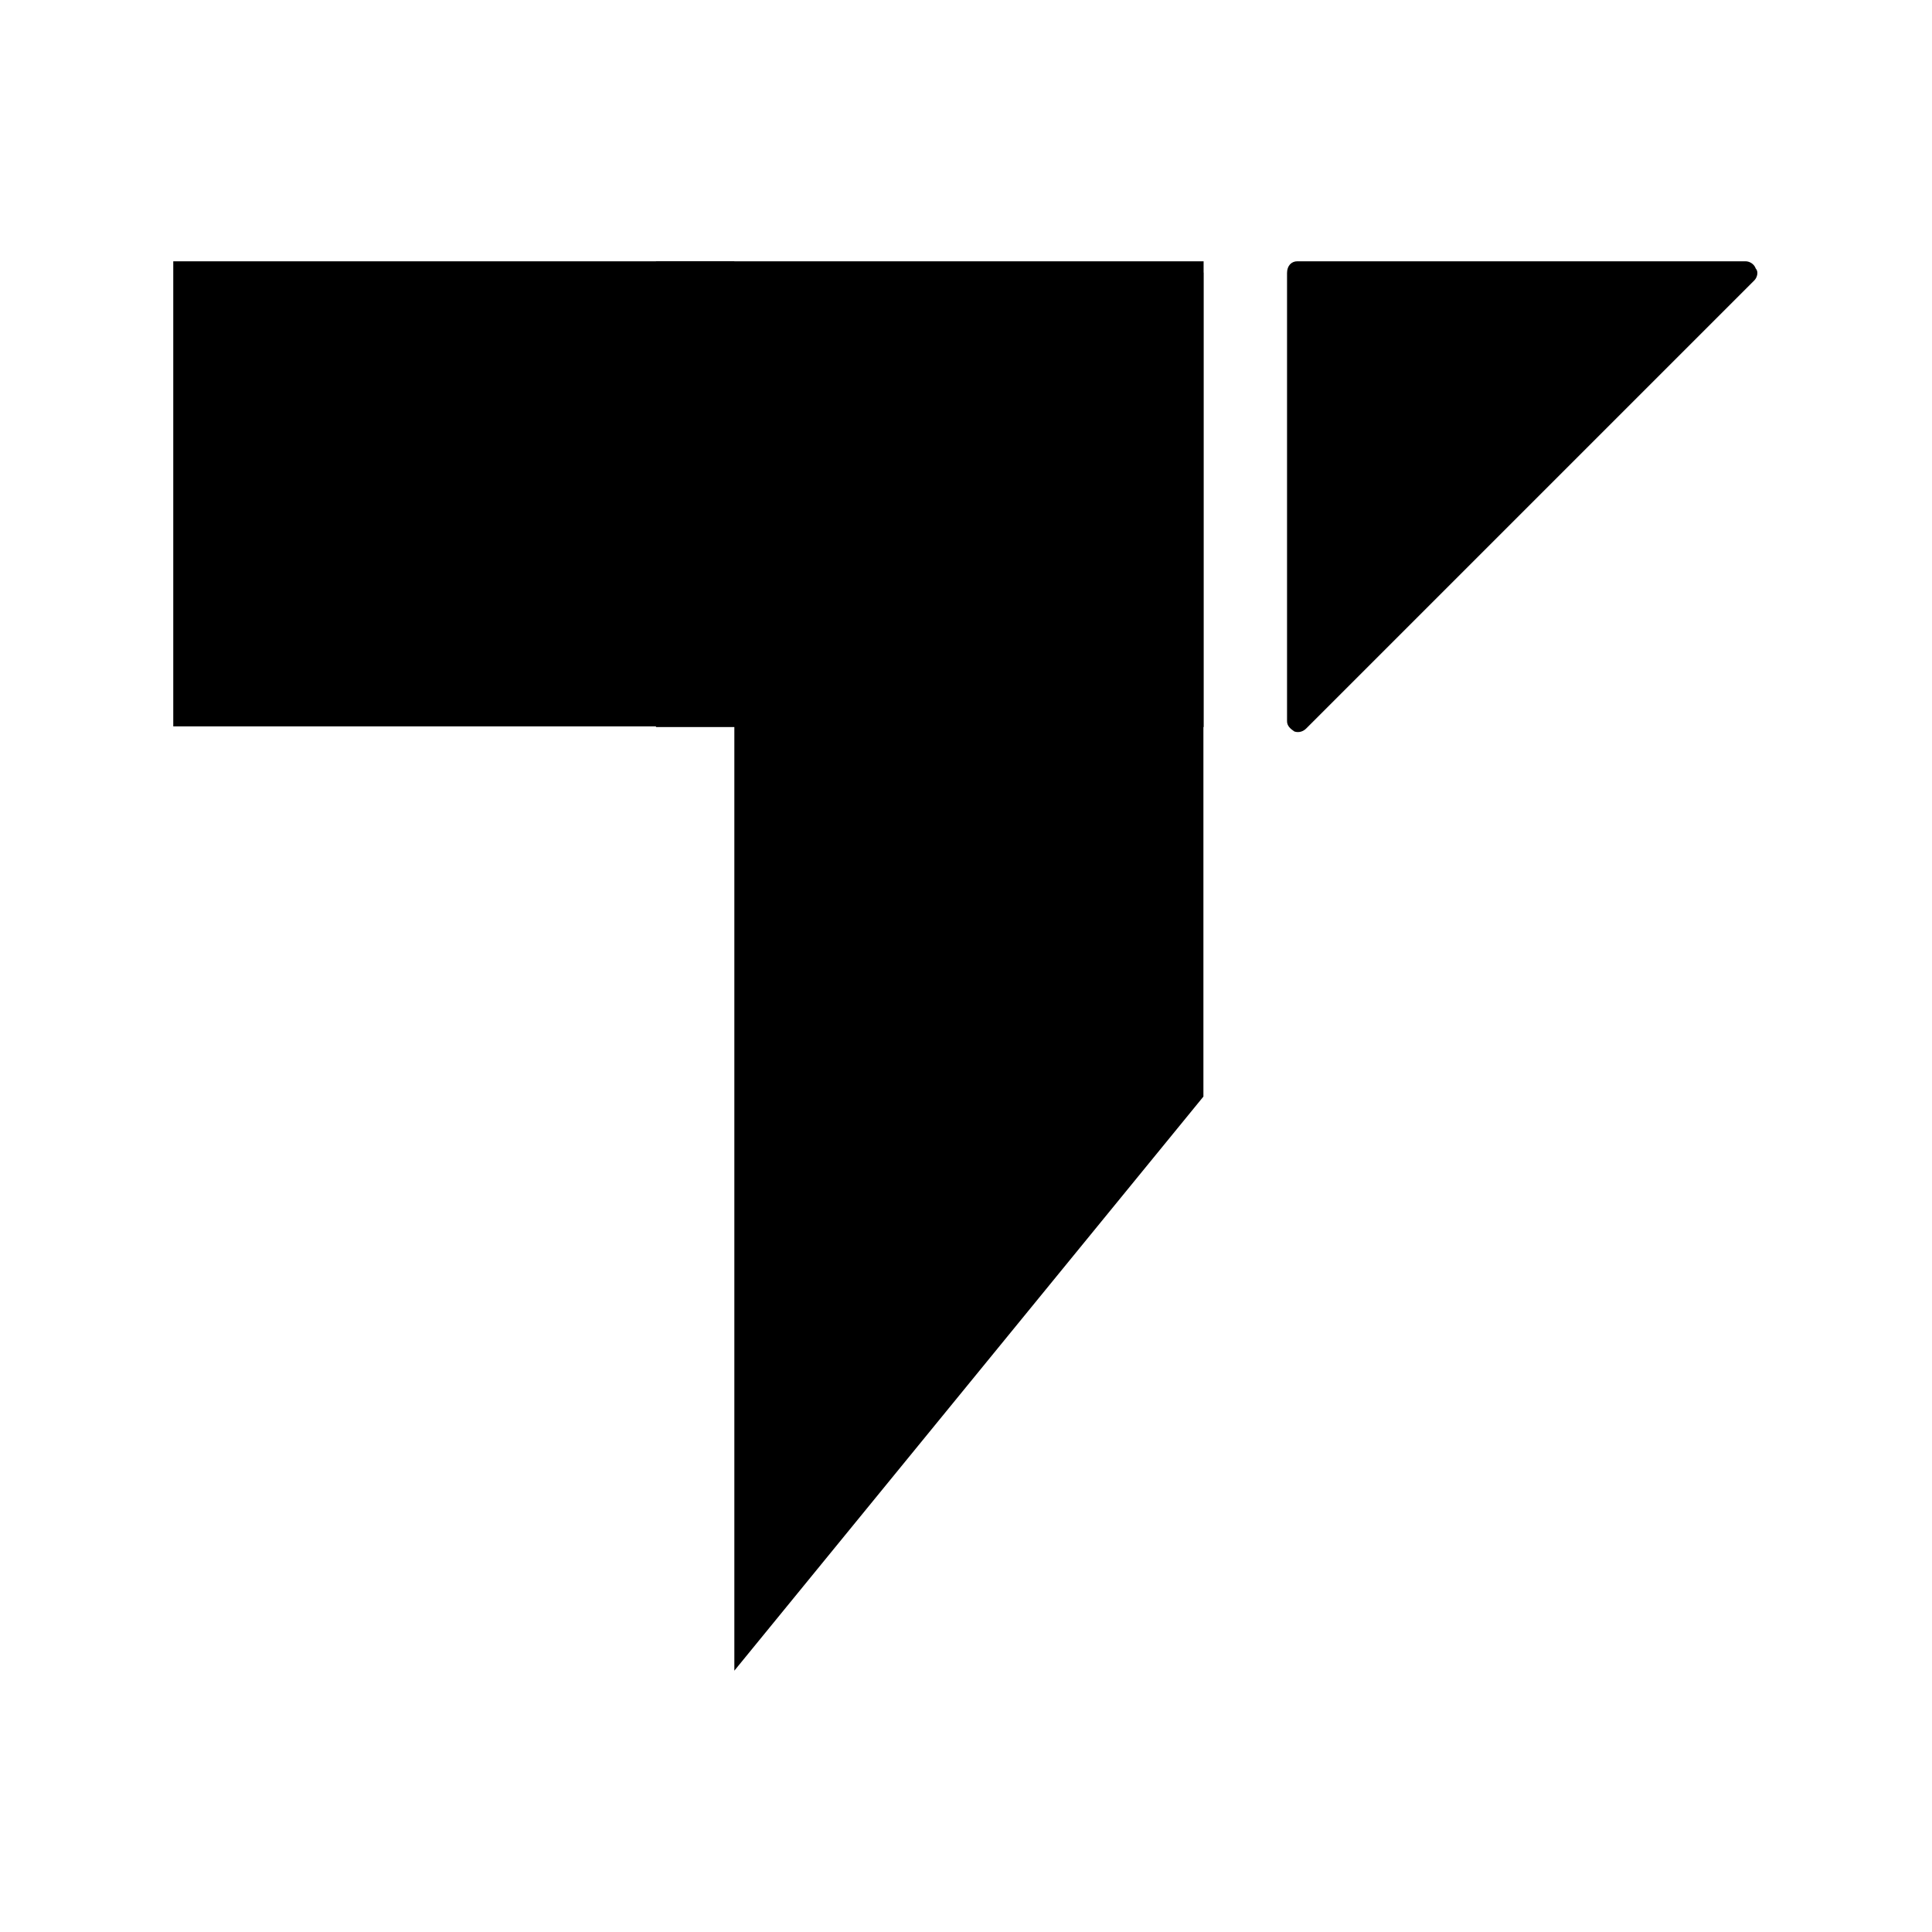 <svg xmlns="http://www.w3.org/2000/svg" xmlns:xlink="http://www.w3.org/1999/xlink" width="1024" zoomAndPan="magnify" viewBox="0 0 768 768" height="1024" preserveAspectRatio="xMidYMid meet" version="1.0"><defs><clipPath id="b72ef4bc10"><path d="M 68.875 103.867 L 478.375 103.867 L 478.375 664.117 L 68.875 664.117 Z M 68.875 103.867 " clip-rule="nonzero"/></clipPath><clipPath id="1ce22a9d93"><path d="M 511.617 103.867 L 699 103.867 L 699 291.367 L 511.617 291.367 Z M 511.617 103.867 " clip-rule="nonzero"/></clipPath><clipPath id="b6a4b672bb"><path d="M 260.758 103.867 L 478.625 103.867 L 478.625 289.016 L 260.758 289.016 Z M 260.758 103.867 " clip-rule="nonzero"/></clipPath></defs><rect x="-76.8" width="921.6" fill="#ffffff" y="-76.8" height="921.6" fill-opacity="1"/><rect x="-76.8" width="921.6" fill="#ffffff" y="-76.8" height="921.6" fill-opacity="1"/><g clip-path="url(#b72ef4bc10)"><path fill="#000000" d="M 479.395 434.664 L 479.395 288.742 L 598.488 288.742 L 751.562 101.367 C 688.336 101.367 625.105 101.367 561.875 101.367 C 480.656 101.367 487.703 92.953 427.949 152.707 L 291.914 288.742 L 68.875 288.742 L 68.875 101.367 L 291.914 101.367 L 291.914 664.121 Z M 479.395 434.664 " fill-opacity="1" fill-rule="evenodd"/></g><path fill="#000000" d="M 693.859 108.539 L 515.707 108.539 L 515.707 286.695 Z M 693.859 108.539 " fill-opacity="1" fill-rule="nonzero"/><g clip-path="url(#1ce22a9d93)"><path fill="#000000" d="M 511.617 286.695 L 511.617 108.539 C 511.617 105.621 513.371 103.867 515.707 103.867 L 693.859 103.867 C 695.613 103.867 697.367 105.035 697.949 106.789 C 699.117 107.957 698.535 110.293 697.367 111.461 L 519.211 289.613 C 518.043 290.781 516.289 291.367 514.539 290.781 C 512.785 289.613 511.617 288.445 511.617 286.695 Z M 520.379 112.629 L 520.379 275.598 L 683.348 112.629 Z M 520.379 112.629 " fill-opacity="1" fill-rule="nonzero"/></g><g clip-path="url(#b6a4b672bb)"><path fill="#000000" d="M 260.758 103.867 L 478.453 103.867 L 478.453 289.016 L 260.758 289.016 Z M 260.758 103.867 " fill-opacity="1" fill-rule="nonzero"/></g></svg>